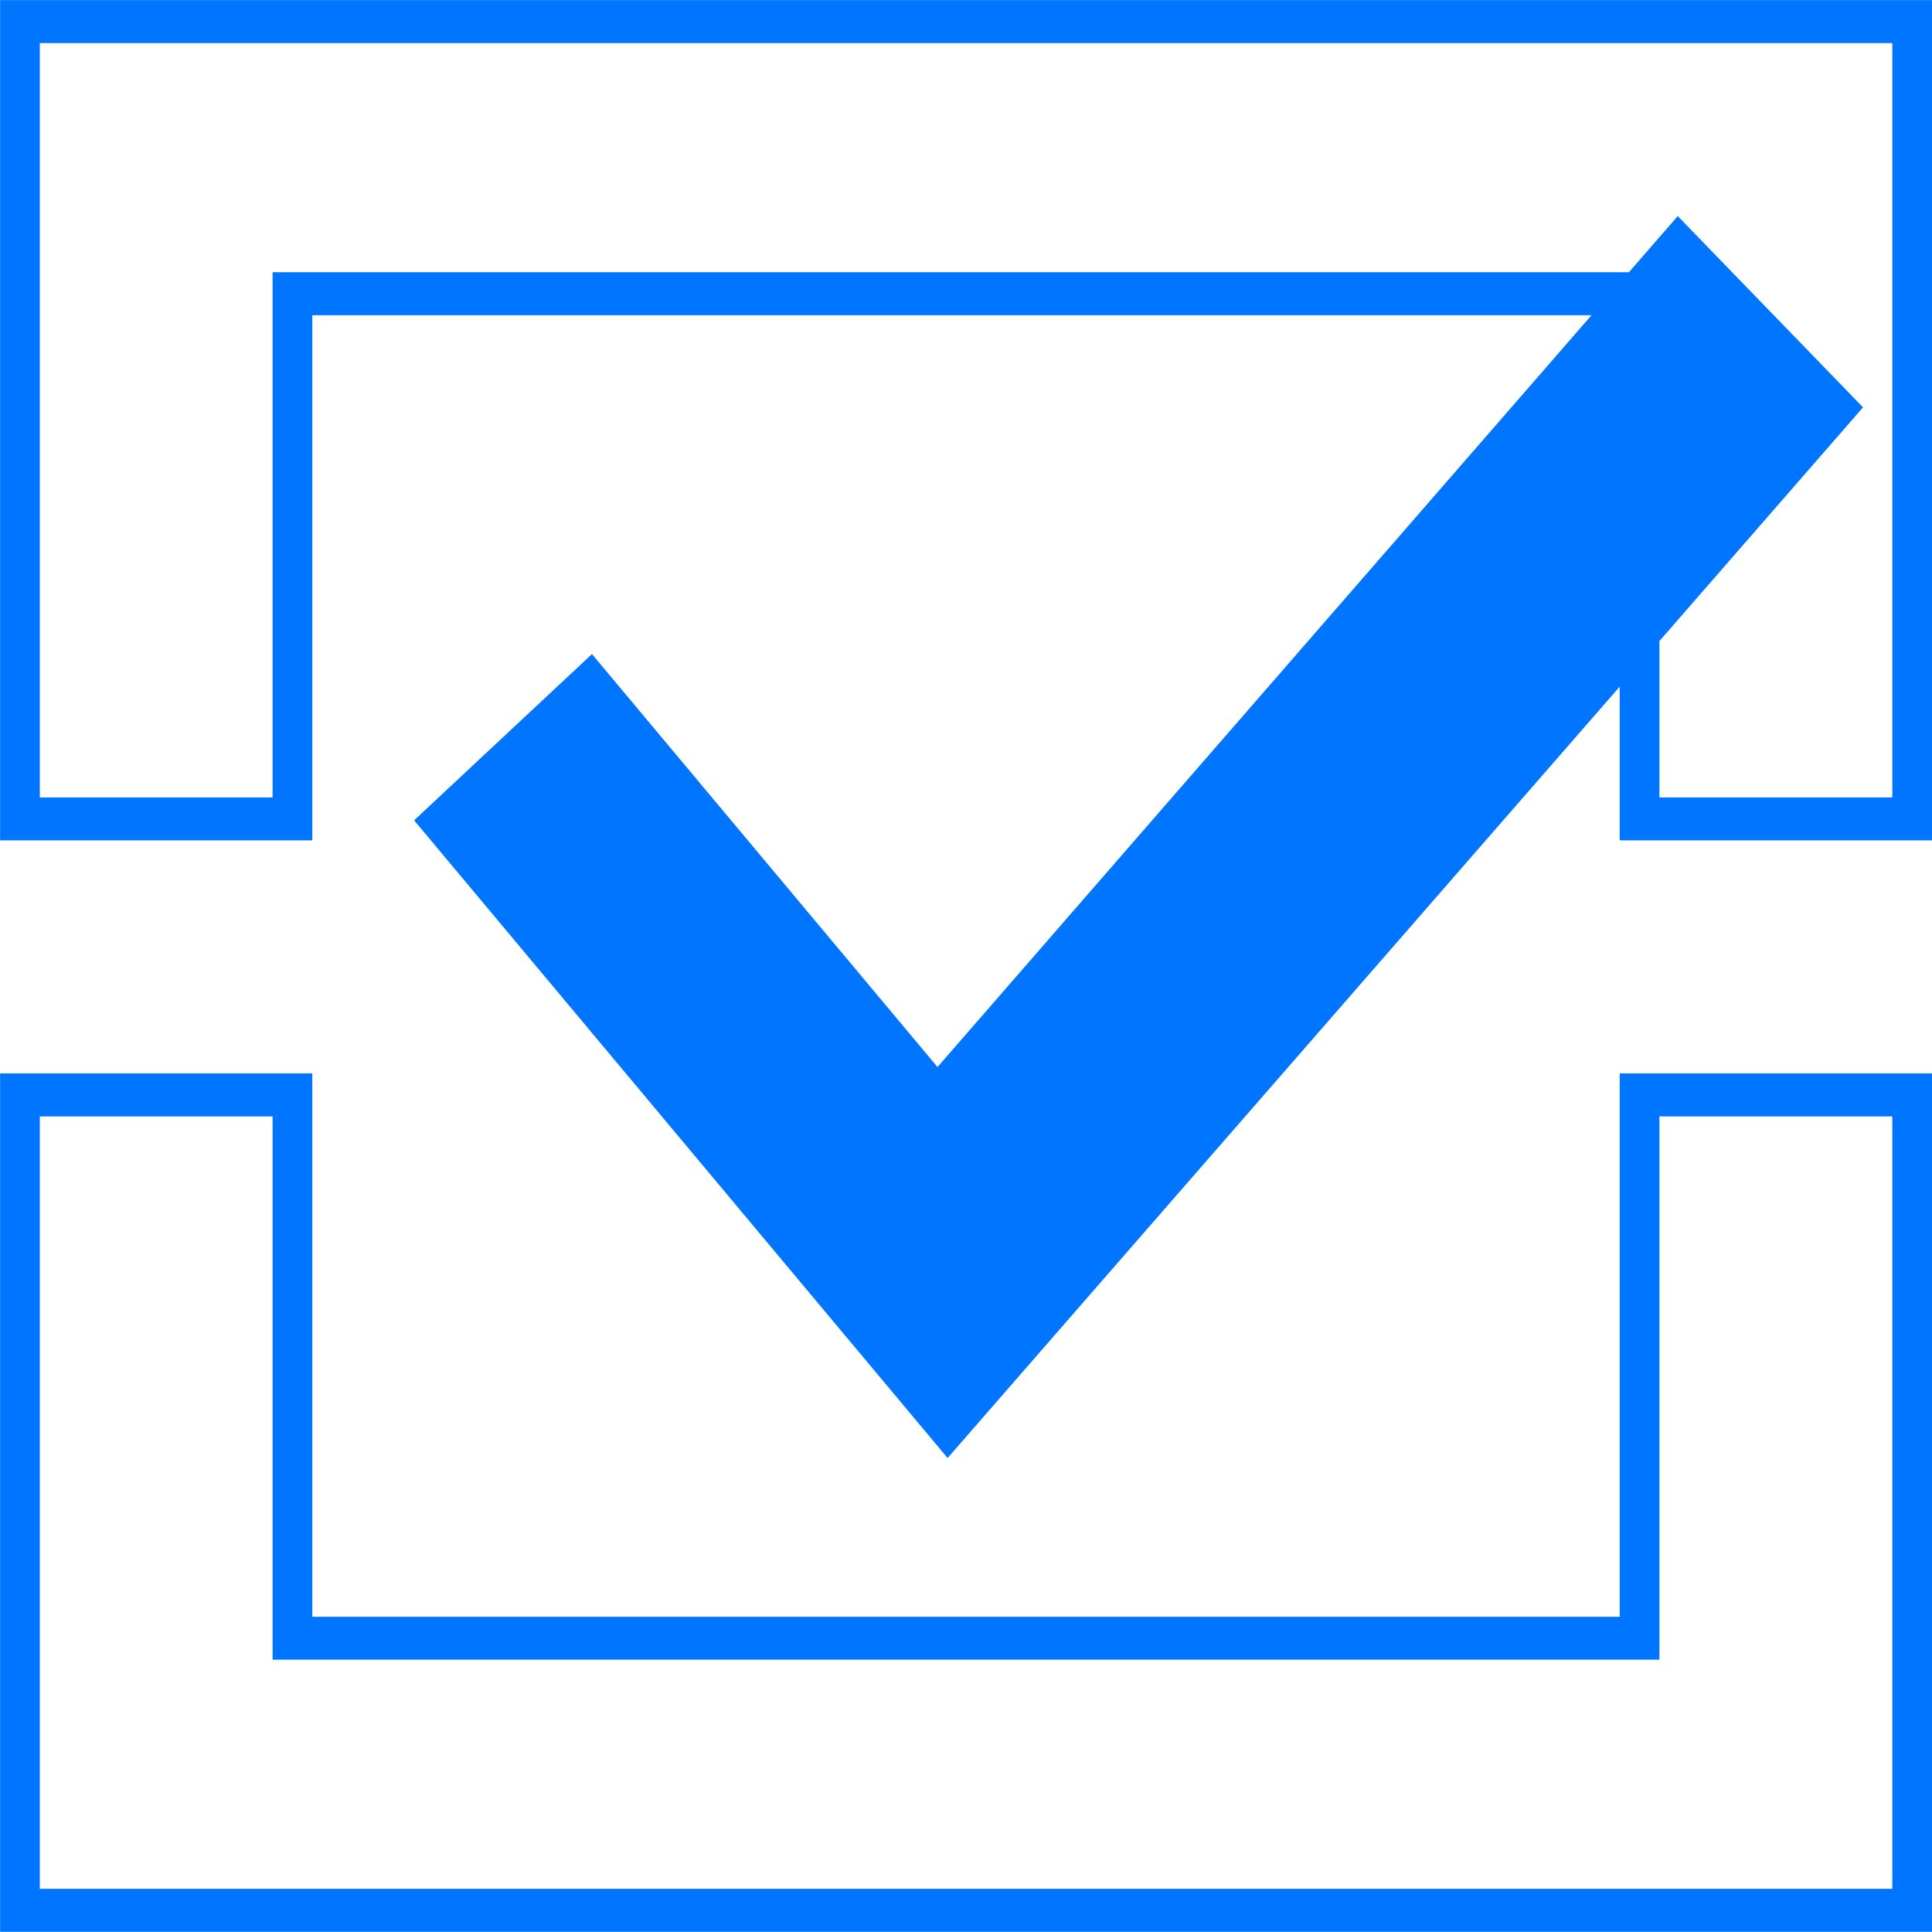 <svg width="20" height="20" viewBox="0 0 20 20" fill="none" xmlns="http://www.w3.org/2000/svg">
<path d="M19.286 4.217L9.809 15.094L9.805 15.088L8.18 13.146L4.287 8.492L6.128 6.771L9.705 11.046L17.368 2.237L19.286 4.217Z" fill="#0075FF"/>
<path fill-rule="evenodd" clip-rule="evenodd" d="M0.001 0.001H20V8.699H16.767V3.263H3.233V8.699H0.001V0.001ZM0.412 0.446V8.255H2.822V2.818H17.178V8.255H19.589V0.446H0.412ZM0.001 11.112H3.233V16.737H16.767V11.112H20V19.998H0.001V11.112ZM0.412 11.557V19.553H19.589V11.557H17.178V17.181H2.822V11.557H0.412Z" fill="#0075FF"/>
</svg>
